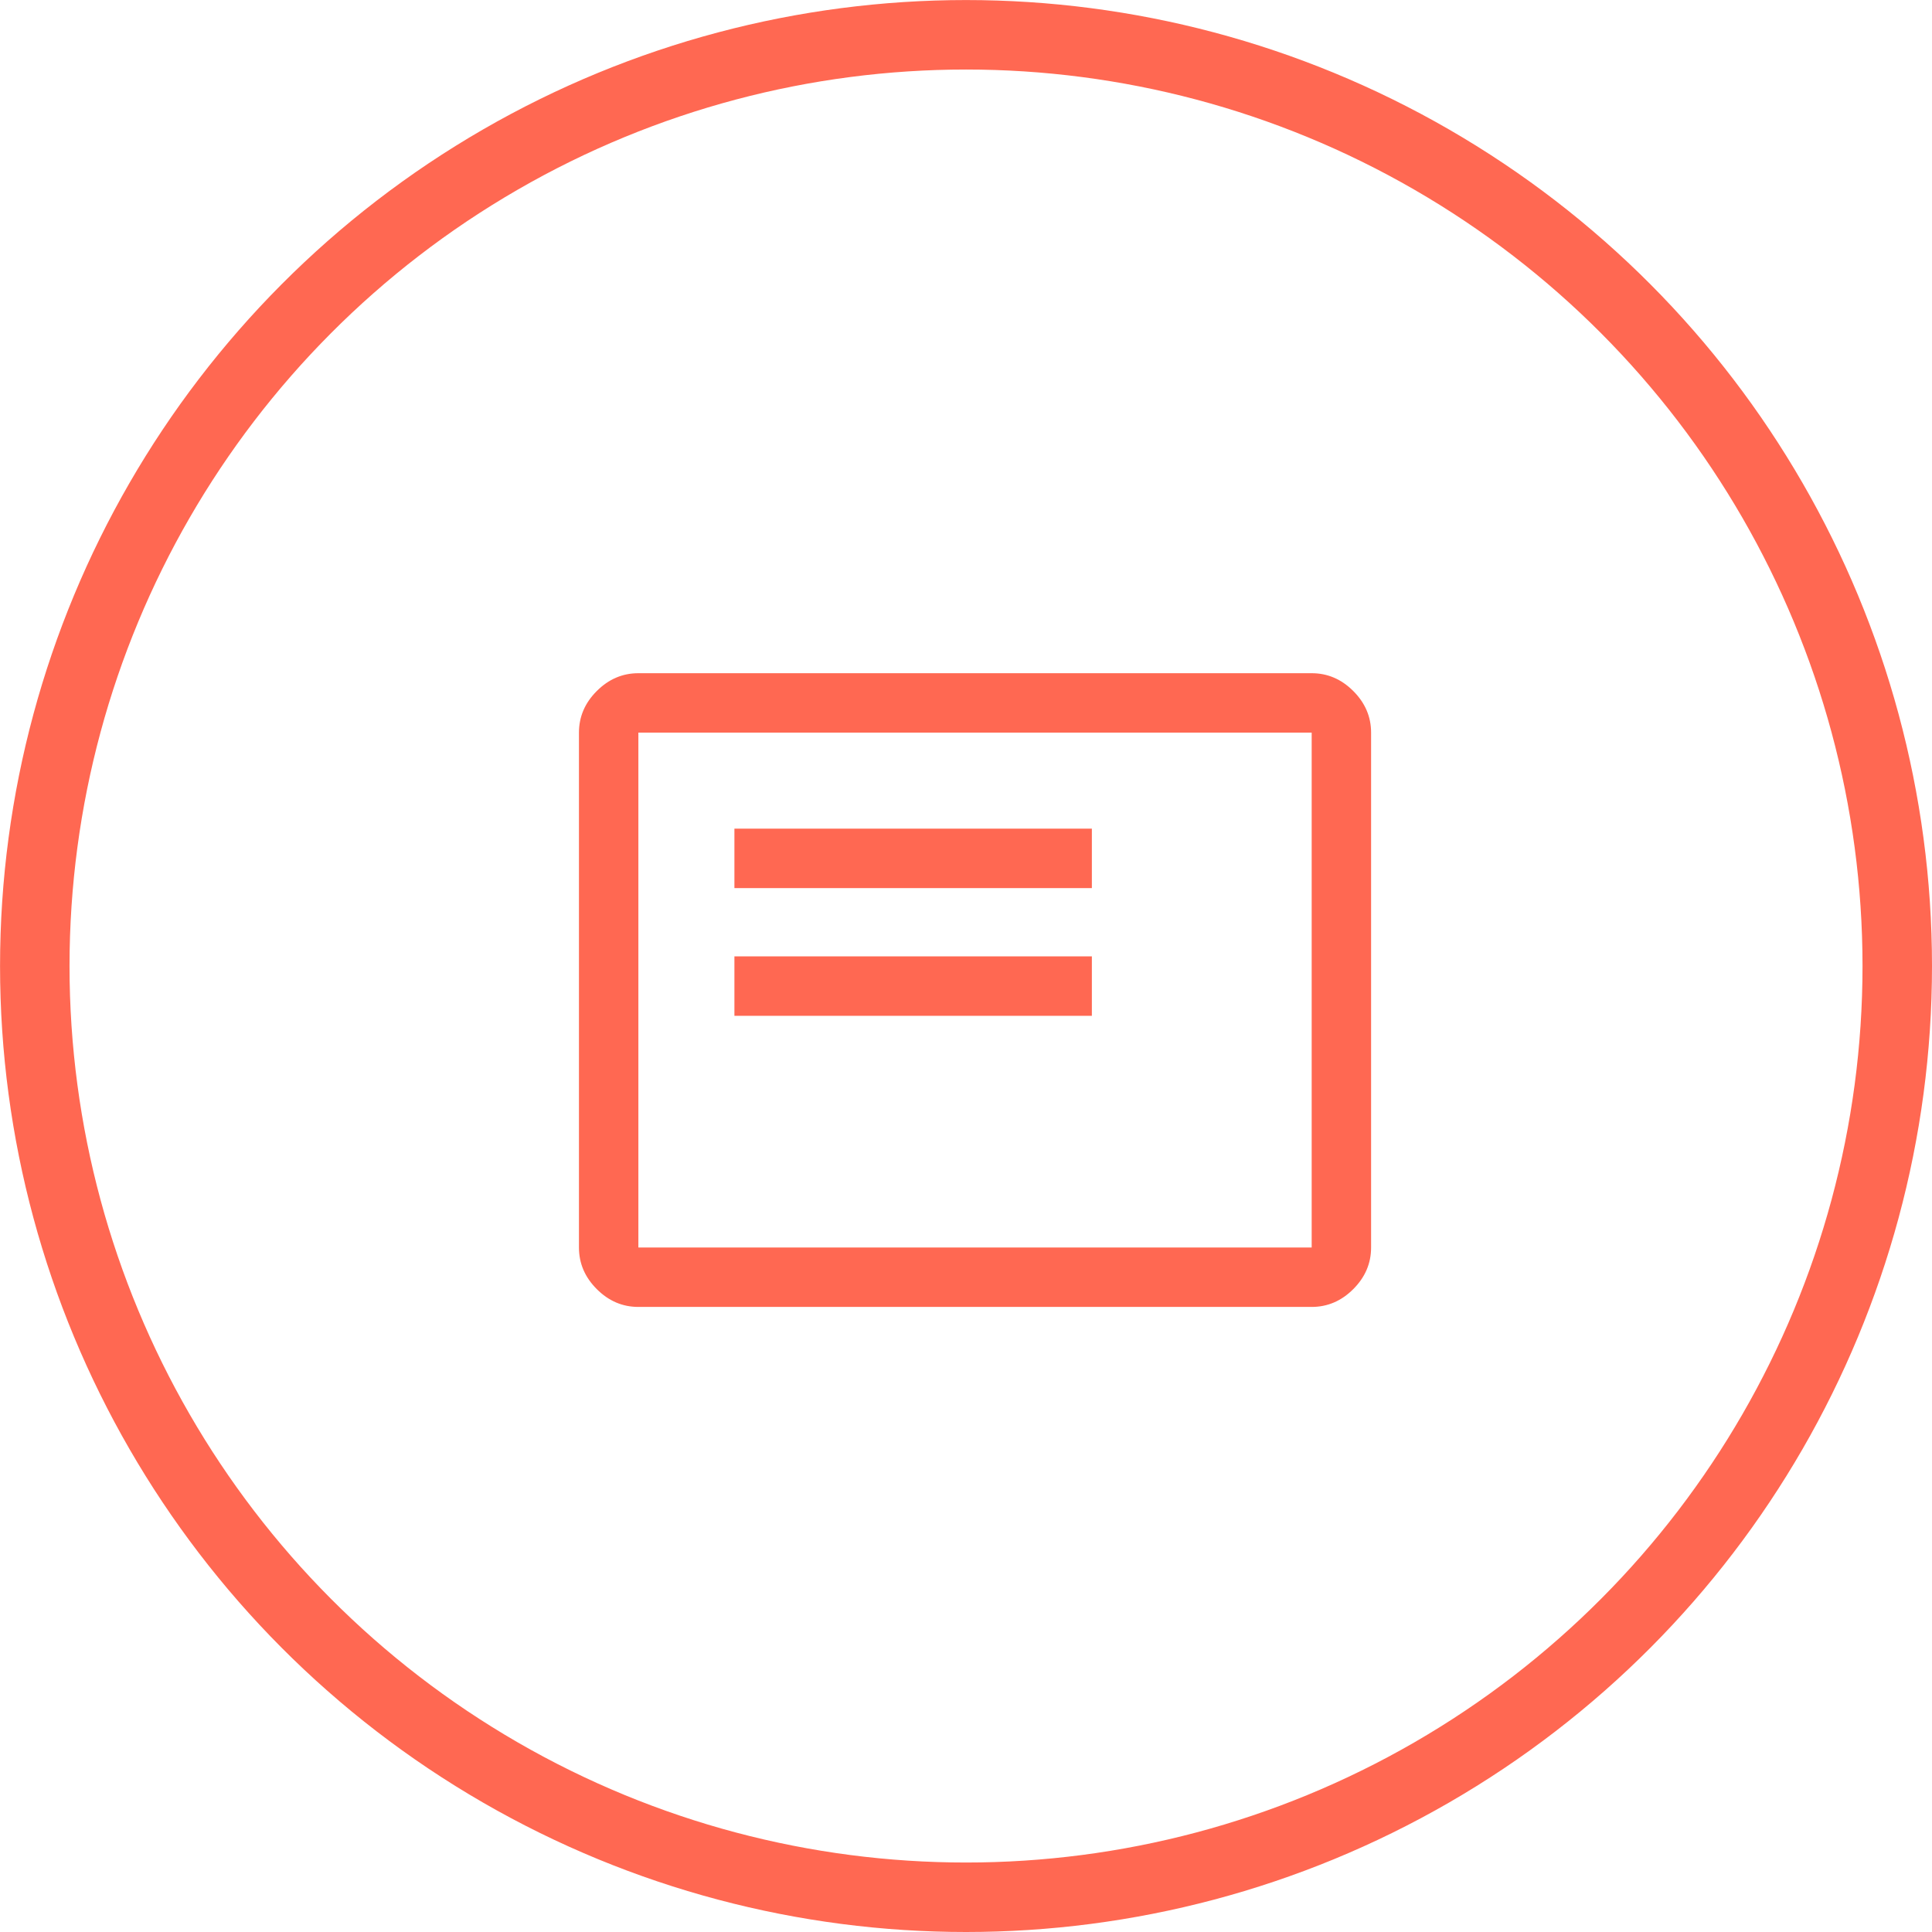 <?xml version="1.0" encoding="UTF-8"?><svg id="Layer_2" xmlns="http://www.w3.org/2000/svg" viewBox="0 0 410.99 410.99"><defs><style>.cls-1{fill:none;stroke:#ff6852;stroke-miterlimit:10;stroke-width:14.78px;}.cls-2{fill:#ff6852;}</style></defs><g id="Layer_1-2"><g><circle class="cls-1" cx="205.5" cy="205.5" r="198.1"/><path class="cls-2" d="M156.23,216.09h76.04v-12.64h-76.04v12.64Zm0-27.17h76.04v-12.64h-76.04v12.64Zm-20.43,89.1c-3.37,0-6.32-1.26-8.85-3.79-2.53-2.53-3.79-5.48-3.79-8.85v-109.53c0-3.37,1.26-6.32,3.79-8.85,2.53-2.53,5.48-3.79,8.85-3.79h143.23c3.37,0,6.32,1.26,8.85,3.79,2.53,2.53,3.79,5.48,3.79,8.85v109.53c0,3.37-1.26,6.32-3.79,8.85-2.53,2.53-5.48,3.79-8.85,3.79H135.8Zm0-12.64h143.23v-109.53H135.8v109.53Zm0,0v0Z"/></g></g></svg>